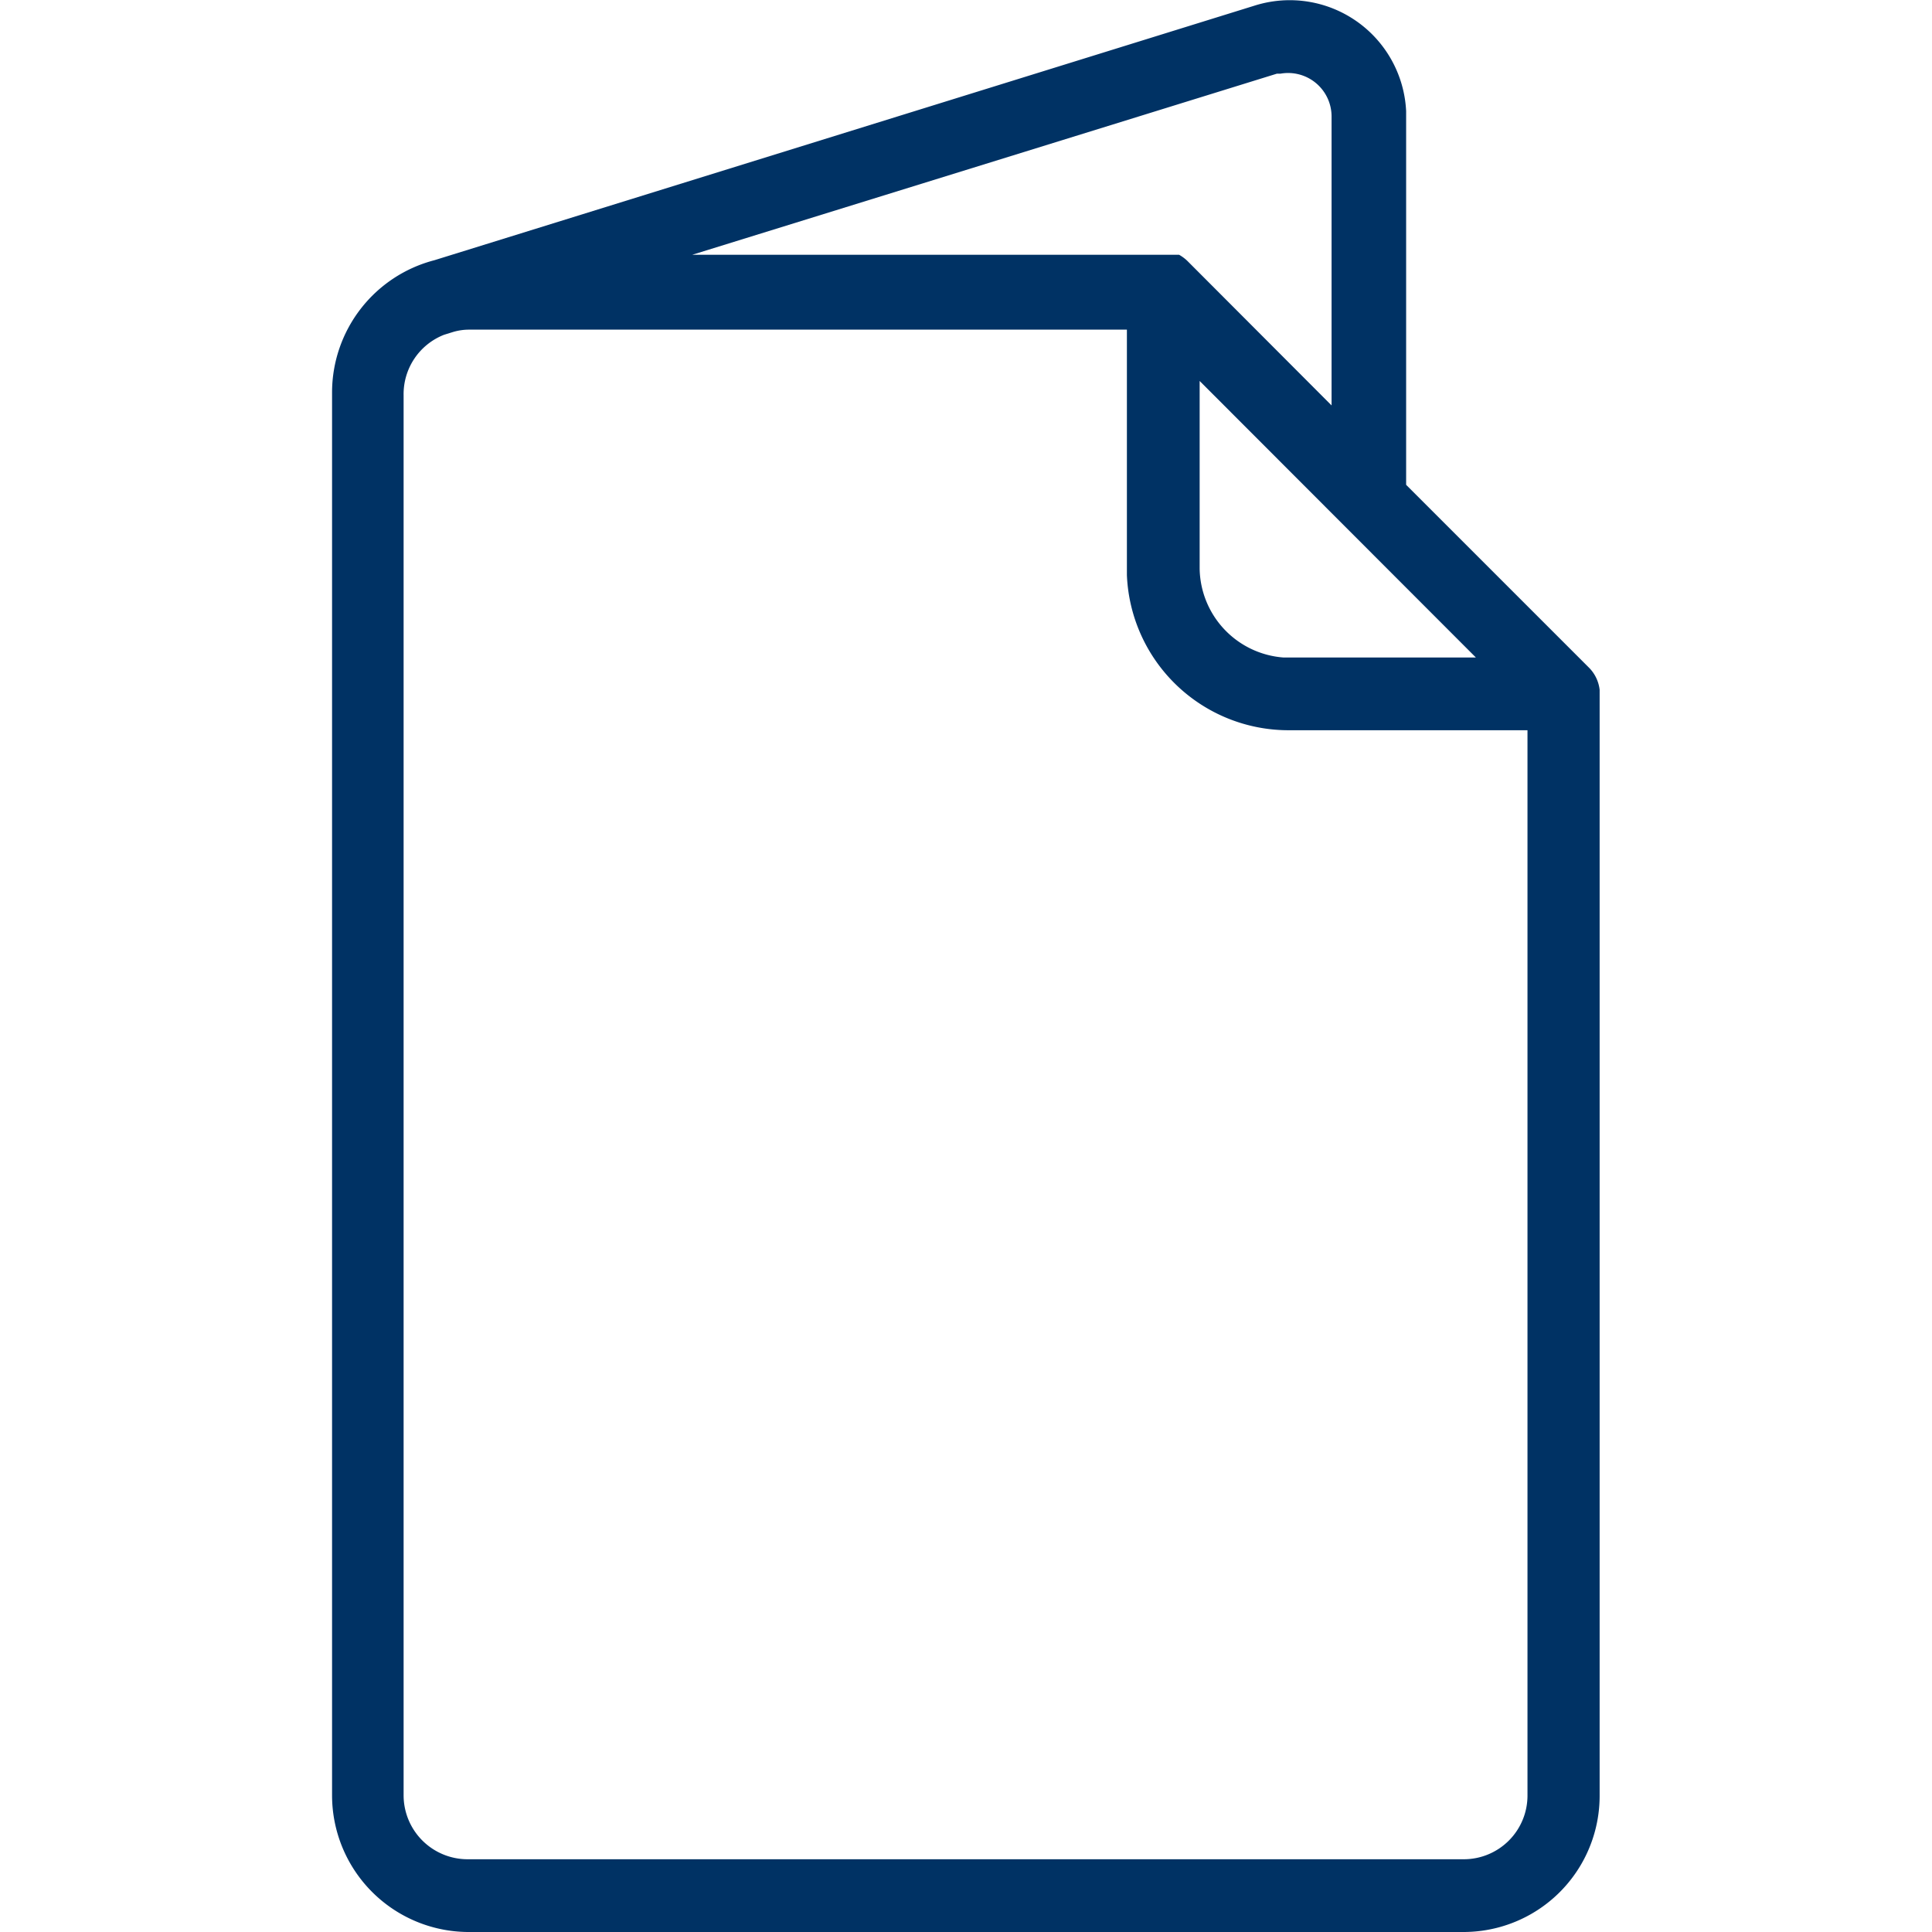 <svg xmlns="http://www.w3.org/2000/svg" width="64px" height="64px" viewBox="0 0 64 64"><title>Faltblätter</title><path d="M46.58,3.68V16.06l6.07,6.07a1.24,1.24,0,0,1,.34.72V59.48A4.51,4.51,0,0,1,48.49,64h-33A4.53,4.53,0,0,1,11,59.47h0V13a4.53,4.53,0,0,1,3.39-4.38L41.58.18A3.86,3.86,0,0,1,46.58,3.68Zm-9.25,7.24H15.52A1.86,1.86,0,0,0,15,11l-.29.09a2.11,2.11,0,0,0-1.34,2h0V59.47a2.12,2.12,0,0,0,2.12,2.12h33a2.11,2.11,0,0,0,2.11-2.11h0V24.19H42.68a5.36,5.36,0,0,1-5.35-5.14V10.92Zm2.41,1.7v6.22a3,3,0,0,0,2.77,2.94h6.38ZM42.42,2.44l-.12,0-19.37,6H38.69l.11,0h0l.08,0,.05,0,.07,0,.06,0h0a1.35,1.35,0,0,1,.27.2h0l4.78,4.79V3.86A1.44,1.44,0,0,0,42.42,2.44Z" style="fill:#003264;fill-rule:evenodd"/></svg>